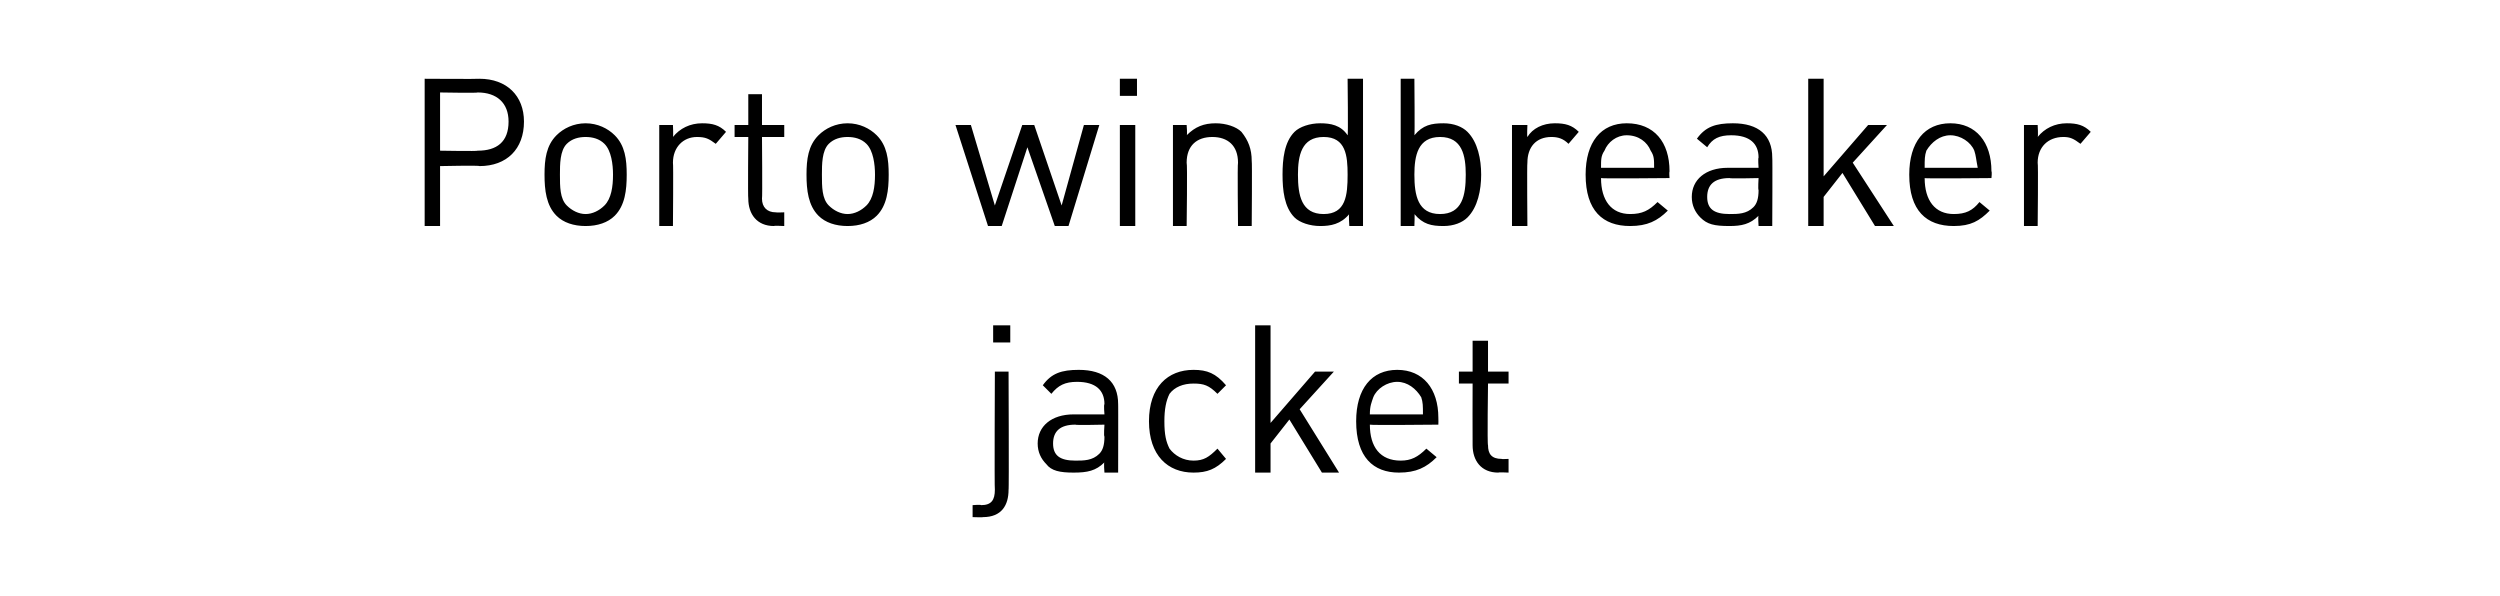 <?xml version="1.0" standalone="no"?><!DOCTYPE svg PUBLIC "-//W3C//DTD SVG 1.1//EN" "http://www.w3.org/Graphics/SVG/1.1/DTD/svg11.dtd"><svg xmlns="http://www.w3.org/2000/svg" version="1.1" width="146px" height="34.8px" viewBox="0 -4 146 34.8" style="top:-4px"><desc>﻿Porto windbreaker jacket﻿</desc><defs/><g id="Polygon99447"><path d="m57.4 26.2c.03.02-.6 0-.6 0l0-.7c0 0 .48-.04.5 0c.6 0 .8-.3.8-.9c-.03 0 0-6.9 0-6.9l.8 0c0 0 .03 6.94 0 6.9c0 .9-.4 1.6-1.5 1.6zm.6-10.2l0-1l1 0l0 1l-1 0zm6.5 7.6c0 0-.05-.6 0-.6c-.5.5-1 .6-1.8.6c-.8 0-1.3-.1-1.6-.5c-.3-.3-.5-.7-.5-1.2c0-1 .8-1.7 2.1-1.7c-.03 0 1.8 0 1.8 0c0 0-.05-.57 0-.6c0-.8-.5-1.3-1.6-1.3c-.7 0-1.1.2-1.5.7c0 0-.5-.5-.5-.5c.5-.7 1.1-.9 2.1-.9c1.5 0 2.3.7 2.3 2c.01-.04 0 4 0 4l-.8 0zm0-2.8c0 0-1.71.04-1.7 0c-.9 0-1.3.4-1.3 1.1c0 .7.4 1 1.3 1c.5 0 1 0 1.4-.4c.2-.2.3-.5.3-1c-.05-.02 0-.7 0-.7zm5.2 2.8c-1.5 0-2.6-1-2.6-3c0-2 1.1-3 2.6-3c.8 0 1.3.2 1.9.9c0 0-.5.5-.5.5c-.5-.5-.8-.6-1.4-.6c-.6 0-1.1.2-1.4.6c-.2.4-.3.9-.3 1.6c0 .8.1 1.2.3 1.6c.3.4.8.7 1.4.7c.6 0 .9-.2 1.4-.7c0 0 .5.6.5.6c-.6.6-1.1.8-1.9.8zm7.5 0l-1.9-3.1l-1.1 1.4l0 1.7l-.9 0l0-8.6l.9 0l0 5.7l2.6-3l1.1 0l-2 2.2l2.3 3.7l-1 0zm2.8-2.8c0 1.3.6 2.1 1.8 2.1c.6 0 1-.2 1.5-.7c0 0 .6.5.6.5c-.6.6-1.2.9-2.2.9c-1.5 0-2.5-.9-2.5-3c0-1.9.9-3 2.4-3c1.5 0 2.4 1.1 2.4 2.8c.01.05 0 .4 0 .4c0 0-3.97.04-4 0zm3-1.6c-.3-.5-.8-.9-1.4-.9c-.6 0-1.2.4-1.4.9c-.1.3-.2.5-.2 1c0 0 3.1 0 3.1 0c0-.5 0-.7-.1-1zm4.5 4.4c-1 0-1.5-.7-1.5-1.6c-.01-.02 0-3.6 0-3.6l-.8 0l0-.7l.8 0l0-1.8l.9 0l0 1.8l1.2 0l0 .7l-1.2 0c0 0-.05 3.56 0 3.6c0 .5.2.8.8.8c-.04.02.4 0 .4 0l0 .8c0 0-.6-.03-.6 0z" stroke="none" fill="#000"/></g><g id="Polygon99446"><path d="m28 5.7c.01-.05-2.3 0-2.3 0l0 3.5l-.9 0l0-8.6c0 0 3.21.02 3.2 0c1.6 0 2.6 1 2.6 2.5c0 1.6-1 2.6-2.6 2.6zm-.1-4.3c.02.04-2.2 0-2.2 0l0 3.4c0 0 2.22.04 2.2 0c1.1 0 1.8-.5 1.8-1.7c0-1.1-.7-1.7-1.8-1.7zm8 7.2c-.4.4-1 .6-1.7.6c-.7 0-1.3-.2-1.7-.6c-.6-.6-.7-1.5-.7-2.4c0-.9.1-1.7.7-2.3c.4-.4 1-.7 1.7-.7c.7 0 1.3.3 1.7.7c.6.6.7 1.4.7 2.3c0 .9-.1 1.8-.7 2.4zm-.6-4.2c-.3-.3-.7-.4-1.1-.4c-.4 0-.8.1-1.1.4c-.4.4-.4 1.2-.4 1.8c0 .7 0 1.4.4 1.8c.3.3.7.5 1.1.5c.4 0 .8-.2 1.1-.5c.4-.4.5-1.1.5-1.8c0-.6-.1-1.4-.5-1.8zm6.5 0c-.4-.3-.6-.4-1.1-.4c-.8 0-1.4.6-1.4 1.5c.03.04 0 3.7 0 3.7l-.8 0l0-5.9l.8 0c0 0 .03.68 0 .7c.4-.5 1-.8 1.7-.8c.6 0 1 .1 1.4.5c0 0-.6.7-.6.7zm3.4 4.8c-1 0-1.5-.7-1.5-1.6c-.03-.02 0-3.6 0-3.6l-.8 0l0-.7l.8 0l0-1.8l.8 0l0 1.8l1.3 0l0 .7l-1.3 0c0 0 .03 3.56 0 3.6c0 .5.3.8.8.8c.03.02.5 0 .5 0l0 .8c0 0-.62-.03-.6 0zm6-.6c-.4.4-1 .6-1.7.6c-.7 0-1.3-.2-1.7-.6c-.6-.6-.7-1.5-.7-2.4c0-.9.1-1.7.7-2.3c.4-.4 1-.7 1.7-.7c.7 0 1.3.3 1.7.7c.6.6.7 1.4.7 2.3c0 .9-.1 1.8-.7 2.4zm-.6-4.2c-.3-.3-.7-.4-1.1-.4c-.4 0-.8.1-1.1.4c-.4.4-.4 1.2-.4 1.8c0 .7 0 1.4.4 1.8c.3.3.7.5 1.1.5c.4 0 .8-.2 1.1-.5c.4-.4.5-1.1.5-1.8c0-.6-.1-1.4-.5-1.8zm11.8 4.8l-.8 0l-1.6-4.6l-1.5 4.6l-.8 0l-1.9-5.9l.9 0l1.4 4.7l1.6-4.7l.7 0l1.6 4.7l1.3-4.7l.9 0l-1.8 5.9zm3 0l0-5.9l.9 0l0 5.9l-.9 0zm0-7.6l0-1l1 0l0 1l-1 0zm6.9 7.6c0 0-.04-3.67 0-3.7c0-1-.6-1.5-1.5-1.5c-.9 0-1.5.5-1.5 1.5c.05.03 0 3.7 0 3.7l-.8 0l0-5.9l.8 0c0 0 .05.61 0 .6c.5-.5 1-.7 1.7-.7c.6 0 1.2.2 1.5.5c.4.5.6 1 .6 1.7c.03-.01 0 3.8 0 3.8l-.8 0zm6.5 0c0 0-.05-.74 0-.7c-.5.6-1.1.7-1.7.7c-.6 0-1.2-.2-1.5-.5c-.6-.6-.7-1.6-.7-2.5c0-.9.1-1.9.7-2.5c.3-.3.9-.5 1.5-.5c.6 0 1.2.1 1.6.7c.04.05 0-3.3 0-3.3l.9 0l0 8.6l-.8 0zm-1.5-5.2c-1.3 0-1.5 1.1-1.5 2.2c0 1.2.2 2.3 1.5 2.3c1.3 0 1.4-1.1 1.4-2.3c0-1.1-.1-2.2-1.4-2.2zm8.4 4.7c-.3.3-.8.5-1.4.5c-.7 0-1.2-.1-1.7-.7c.03-.04 0 .7 0 .7l-.8 0l0-8.6l.8 0c0 0 .03 3.35 0 3.3c.5-.6 1-.7 1.7-.7c.6 0 1.1.2 1.4.5c.6.6.8 1.6.8 2.5c0 .9-.2 1.9-.8 2.5zm-1.6-4.7c-1.3 0-1.5 1.1-1.5 2.2c0 1.2.2 2.3 1.5 2.3c1.3 0 1.5-1.1 1.5-2.3c0-1.1-.2-2.2-1.5-2.2zm7.5.4c-.3-.3-.6-.4-1-.4c-.9 0-1.4.6-1.4 1.5c-.03.04 0 3.7 0 3.7l-.9 0l0-5.9l.9 0c0 0-.03.68 0 .7c.3-.5.9-.8 1.6-.8c.6 0 1 .1 1.4.5c0 0-.6.7-.6.7zm1.9 2c0 1.3.6 2.1 1.7 2.1c.7 0 1.1-.2 1.6-.7c0 0 .6.5.6.5c-.6.6-1.2.9-2.2.9c-1.6 0-2.6-.9-2.6-3c0-1.9.9-3 2.4-3c1.6 0 2.5 1.1 2.5 2.8c-.03.05 0 .4 0 .4c0 0-4.01.04-4 0zm2.9-1.6c-.2-.5-.7-.9-1.4-.9c-.6 0-1.1.4-1.3.9c-.2.3-.2.5-.2 1c0 0 3.1 0 3.1 0c0-.5 0-.7-.2-1zm6.3 4.4c0 0-.04-.6 0-.6c-.5.5-1 .6-1.7.6c-.9 0-1.3-.1-1.7-.5c-.3-.3-.5-.7-.5-1.2c0-1 .8-1.7 2.1-1.7c-.02 0 1.8 0 1.8 0c0 0-.04-.57 0-.6c0-.8-.5-1.3-1.6-1.3c-.7 0-1.1.2-1.4.7c0 0-.6-.5-.6-.5c.5-.7 1.1-.9 2.1-.9c1.5 0 2.3.7 2.3 2c.02-.04 0 4 0 4l-.8 0zm0-2.8c0 0-1.7.04-1.7 0c-.9 0-1.3.4-1.3 1.1c0 .7.4 1 1.3 1c.5 0 1 0 1.4-.4c.2-.2.3-.5.3-1c-.04-.02 0-.7 0-.7zm6.8 2.8l-1.9-3.1l-1.1 1.4l0 1.7l-.9 0l0-8.6l.9 0l0 5.7l2.6-3l1.1 0l-2 2.2l2.4 3.7l-1.1 0zm2.9-2.8c0 1.3.6 2.1 1.7 2.1c.7 0 1.1-.2 1.5-.7c0 0 .6.5.6.5c-.6.6-1.1.9-2.1.9c-1.6 0-2.6-.9-2.6-3c0-1.9.9-3 2.4-3c1.5 0 2.4 1.1 2.4 2.8c.04.05 0 .4 0 .4c0 0-3.95.04-3.9 0zm2.9-1.6c-.2-.5-.8-.9-1.4-.9c-.6 0-1.1.4-1.4.9c-.1.3-.1.5-.1 1c0 0 3.1 0 3.1 0c-.1-.5-.1-.7-.2-1zm6.2-.4c-.4-.3-.6-.4-1-.4c-.9 0-1.5.6-1.5 1.5c.04.04 0 3.7 0 3.7l-.8 0l0-5.9l.8 0c0 0 .04.68 0 .7c.4-.5 1-.8 1.7-.8c.6 0 1 .1 1.4.5c0 0-.6.7-.6.7z" stroke="none" fill="#000"/></g></svg>